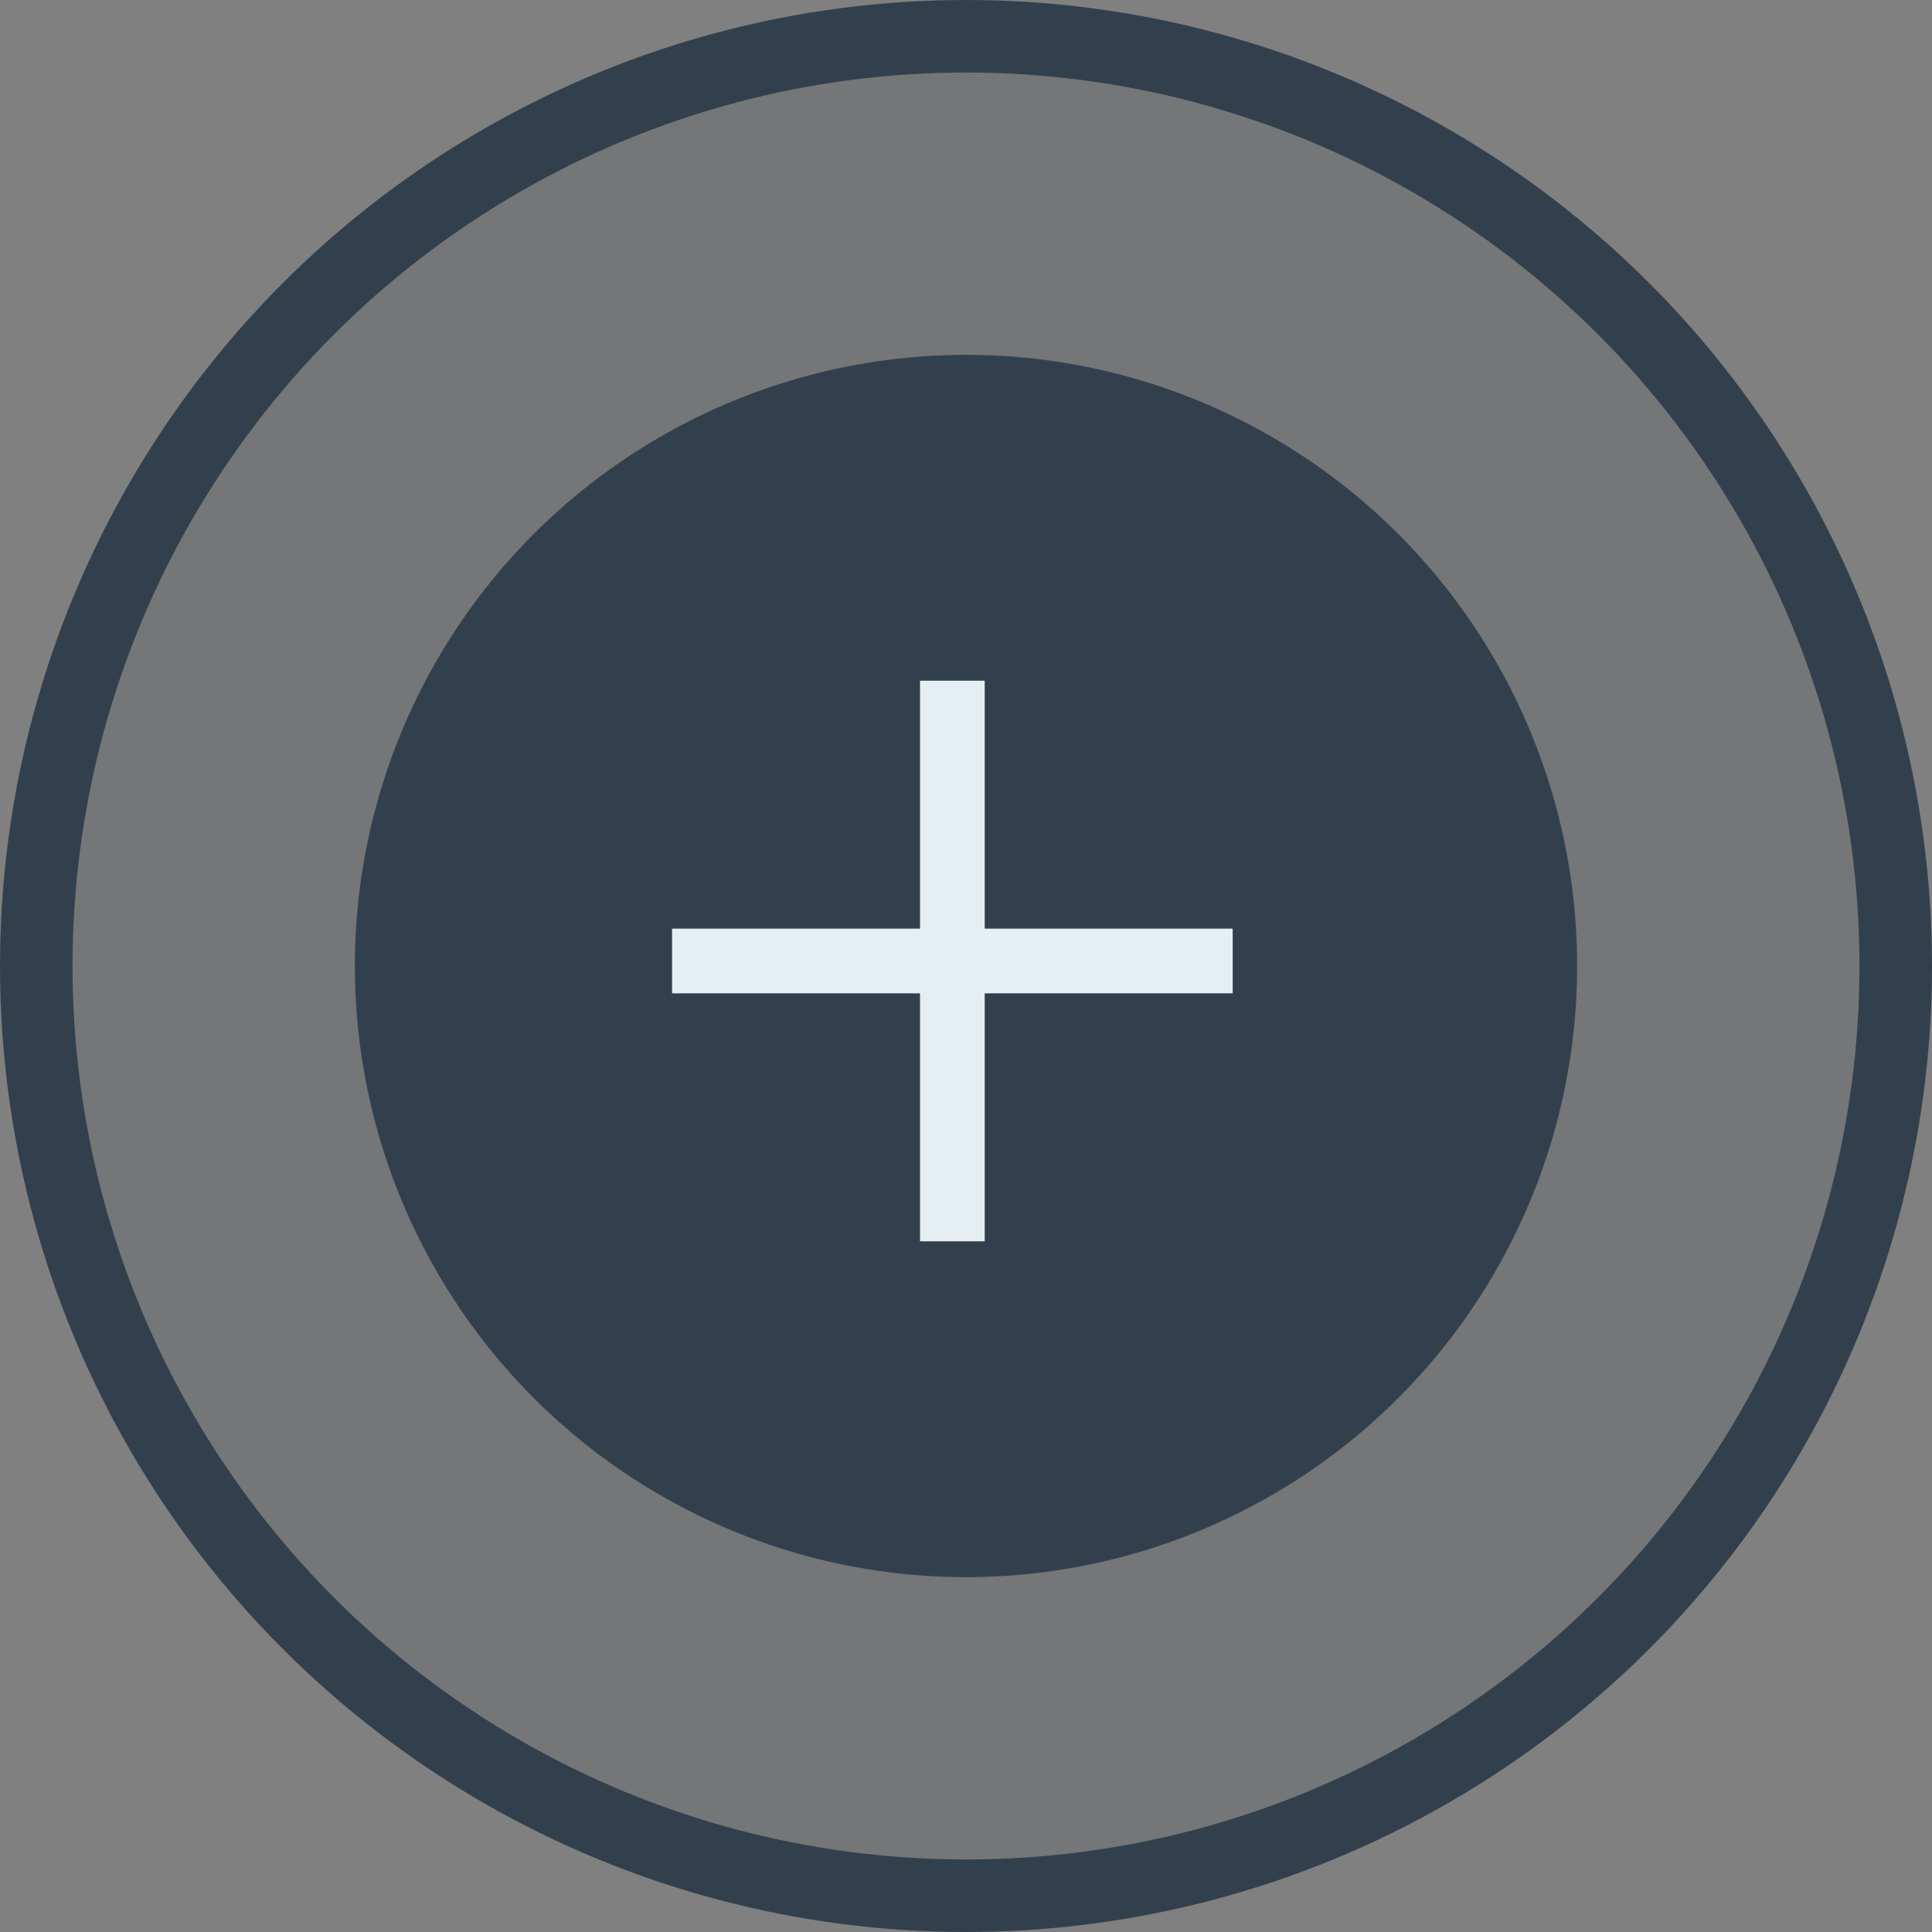 <svg xmlns="http://www.w3.org/2000/svg" width="56" height="56" viewBox="0 0 56 56" fill="none"><rect x="0" y="0" width="56" height="56" fill="#808080" stroke="none"/><circle cx="28" cy="28" r="26.949" fill="#32404E" fill-opacity="0.15" stroke="#32404E" stroke-width="2.102"></circle><circle cx="28" cy="28" r="16.663" fill="#32404E" stroke="#32404E" stroke-width="2.102"></circle><rect x="16.917" y="16.917" width="21.623" height="21.623" stroke="#32404E" stroke-width="0.125"></rect><path d="M28.542 20.667V19.73H26.667V20.667V26.917H20.417H19.48V28.792H20.417H26.667V35.042V35.98H28.542V35.042V28.792H34.792H35.73V26.917H34.792H28.542V20.667Z" fill="#E4EEF3"></path></svg>
